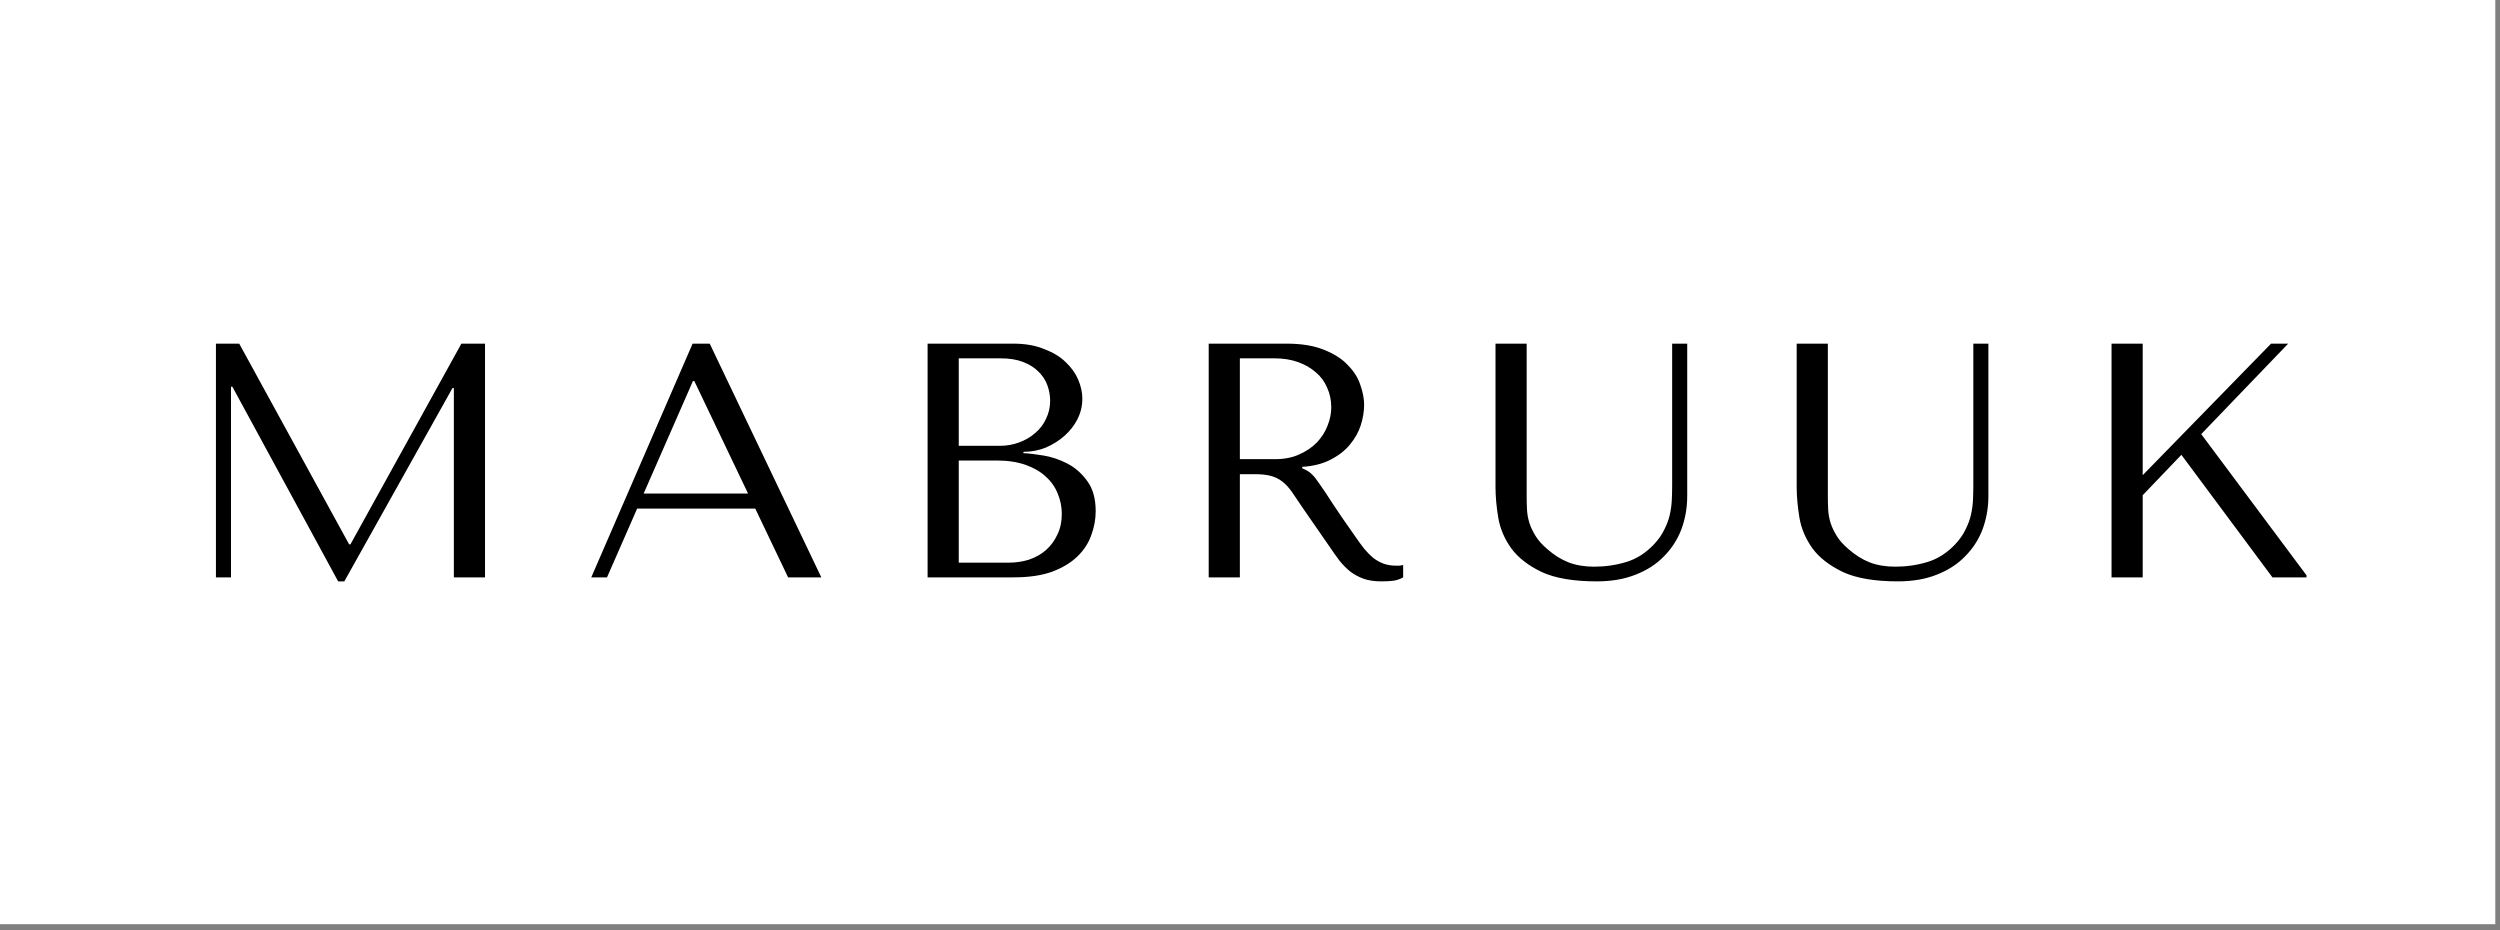 <svg width="266" height="99" viewBox="0 0 266 99" fill="none" xmlns="http://www.w3.org/2000/svg">
<rect x="0" y="0" width="266" height="99" fill="#808080" stroke="none"/>
<rect width="265.5" height="98.333" fill="white"/>
<g clip-path="url(#clip0_7271_36235)">
<path d="M25.452 36.563L37.145 57.914H37.29L49.092 36.563H51.605V61.432H48.291V41.288H48.145L36.635 61.858H35.979L24.724 41.146H24.578V61.432H22.975V36.563H25.452ZM80.359 54.113H67.792L64.586 61.432H62.911L73.693 36.563H75.514L87.389 61.432H83.855L80.359 54.113ZM79.594 52.514L73.875 40.542H73.729L68.484 52.514H79.594ZM98.696 61.432V36.563H107.802C109.065 36.563 110.158 36.752 111.08 37.131C112.027 37.487 112.792 37.948 113.375 38.517C113.982 39.085 114.432 39.713 114.723 40.4C115.014 41.087 115.16 41.762 115.16 42.425C115.16 43.183 114.99 43.905 114.65 44.592C114.31 45.255 113.849 45.847 113.266 46.368C112.707 46.866 112.052 47.28 111.299 47.612C110.546 47.92 109.745 48.074 108.895 48.074V48.216C109.429 48.239 110.133 48.322 111.008 48.464C111.882 48.606 112.732 48.891 113.557 49.317C114.383 49.743 115.087 50.359 115.67 51.164C116.277 51.97 116.581 53.047 116.581 54.397C116.581 55.25 116.423 56.103 116.107 56.955C115.816 57.784 115.33 58.53 114.65 59.194C113.97 59.857 113.072 60.401 111.955 60.828C110.838 61.23 109.466 61.432 107.839 61.432H98.696ZM102.011 59.868H107.292C108.069 59.868 108.798 59.762 109.478 59.549C110.182 59.312 110.789 58.968 111.299 58.519C111.809 58.069 112.21 57.524 112.501 56.884C112.817 56.245 112.975 55.511 112.975 54.682C112.975 53.924 112.829 53.201 112.537 52.514C112.27 51.828 111.845 51.224 111.263 50.703C110.704 50.181 109.988 49.767 109.114 49.459C108.239 49.151 107.207 48.997 106.017 48.997H102.011V59.868ZM102.011 47.434H106.382C107.11 47.434 107.79 47.316 108.421 47.079C109.077 46.842 109.648 46.51 110.133 46.084C110.643 45.658 111.032 45.148 111.299 44.556C111.59 43.964 111.736 43.325 111.736 42.638C111.736 42.093 111.639 41.548 111.445 41.004C111.25 40.459 110.935 39.973 110.498 39.547C110.085 39.121 109.538 38.777 108.859 38.517C108.203 38.256 107.402 38.126 106.454 38.126H102.011V47.434ZM128.606 36.563H136.875C138.502 36.563 139.85 36.788 140.918 37.238C141.987 37.664 142.824 38.209 143.431 38.872C144.063 39.512 144.5 40.21 144.743 40.968C145.01 41.726 145.143 42.425 145.143 43.064C145.143 43.775 145.022 44.509 144.779 45.267C144.536 46.001 144.148 46.688 143.614 47.328C143.079 47.967 142.387 48.5 141.537 48.926C140.712 49.352 139.716 49.601 138.55 49.672V49.814L138.915 49.992C139.206 50.134 139.449 50.312 139.643 50.525C139.862 50.738 140.129 51.081 140.444 51.555C140.784 52.029 141.234 52.704 141.792 53.58C142.351 54.433 143.14 55.582 144.16 57.026C144.5 57.524 144.828 57.974 145.143 58.376C145.459 58.755 145.787 59.087 146.127 59.371C146.467 59.632 146.831 59.833 147.22 59.975C147.608 60.117 148.057 60.188 148.567 60.188C148.689 60.188 148.81 60.188 148.932 60.188C149.053 60.165 149.174 60.141 149.296 60.117V61.432C148.956 61.621 148.616 61.74 148.276 61.787C147.936 61.834 147.499 61.858 146.965 61.858C146.236 61.858 145.605 61.763 145.071 61.574C144.561 61.384 144.099 61.136 143.686 60.828C143.274 60.496 142.885 60.105 142.521 59.655C142.181 59.205 141.829 58.708 141.464 58.163L138.587 54.007C138.15 53.343 137.773 52.787 137.458 52.337C137.142 51.887 136.802 51.52 136.438 51.236C136.073 50.951 135.661 50.75 135.199 50.632C134.762 50.513 134.204 50.454 133.524 50.454H131.921V61.432H128.606V36.563ZM131.921 38.126V48.855H135.673C136.644 48.855 137.494 48.689 138.223 48.358C138.975 48.026 139.607 47.6 140.117 47.079C140.627 46.534 141.003 45.942 141.246 45.303C141.513 44.639 141.647 43.988 141.647 43.349C141.647 42.591 141.501 41.892 141.209 41.252C140.942 40.613 140.542 40.068 140.007 39.618C139.473 39.145 138.83 38.777 138.077 38.517C137.348 38.256 136.523 38.126 135.6 38.126H131.921ZM159.122 36.563H162.437V52.799C162.437 53.272 162.449 53.746 162.473 54.22C162.497 54.693 162.582 55.167 162.728 55.641C162.874 56.091 163.092 56.553 163.384 57.026C163.675 57.5 164.1 57.974 164.659 58.447C165.363 59.063 166.104 59.525 166.881 59.833C167.682 60.141 168.593 60.295 169.613 60.295C170.802 60.295 171.944 60.129 173.037 59.797C174.129 59.466 175.113 58.838 175.987 57.914C176.473 57.394 176.837 56.872 177.08 56.351C177.347 55.83 177.541 55.309 177.663 54.788C177.784 54.243 177.857 53.711 177.881 53.189C177.905 52.645 177.918 52.112 177.918 51.591V36.563H179.52V52.763C179.52 54.018 179.314 55.203 178.901 56.316C178.488 57.405 177.869 58.364 177.043 59.194C176.242 60.023 175.234 60.674 174.02 61.148C172.83 61.621 171.458 61.858 169.904 61.858C167.427 61.858 165.472 61.526 164.039 60.863C162.607 60.176 161.526 59.336 160.798 58.341C160.069 57.322 159.608 56.233 159.413 55.072C159.219 53.888 159.122 52.81 159.122 51.839V36.563ZM191.167 36.563H194.482V52.799C194.482 53.272 194.494 53.746 194.518 54.22C194.542 54.693 194.627 55.167 194.773 55.641C194.919 56.091 195.137 56.553 195.429 57.026C195.72 57.5 196.145 57.974 196.704 58.447C197.408 59.063 198.148 59.525 198.926 59.833C199.727 60.141 200.638 60.295 201.657 60.295C202.847 60.295 203.989 60.129 205.081 59.797C206.174 59.466 207.158 58.838 208.032 57.914C208.518 57.394 208.882 56.872 209.125 56.351C209.392 55.83 209.586 55.309 209.707 54.788C209.829 54.243 209.902 53.711 209.926 53.189C209.95 52.645 209.962 52.112 209.962 51.591V36.563H211.565V52.763C211.565 54.018 211.359 55.203 210.946 56.316C210.533 57.405 209.914 58.364 209.088 59.194C208.287 60.023 207.279 60.674 206.065 61.148C204.875 61.621 203.503 61.858 201.949 61.858C199.472 61.858 197.517 61.526 196.084 60.863C194.652 60.176 193.571 59.336 192.842 58.341C192.114 57.322 191.653 56.233 191.458 55.072C191.264 53.888 191.167 52.81 191.167 51.839V36.563ZM224.668 61.432V36.563H227.983V50.56L241.642 36.563H243.463L234.211 46.191L245.576 61.432H241.788L232.099 48.393L227.983 52.692V61.432H224.668Z" fill="black"/>
</g>
<defs>
<clipPath id="clip0_7271_36235">
<rect width="222.47" height="26.272" fill="white" transform="translate(22.944 36.055)"/>
</clipPath>
</defs>
</svg>
